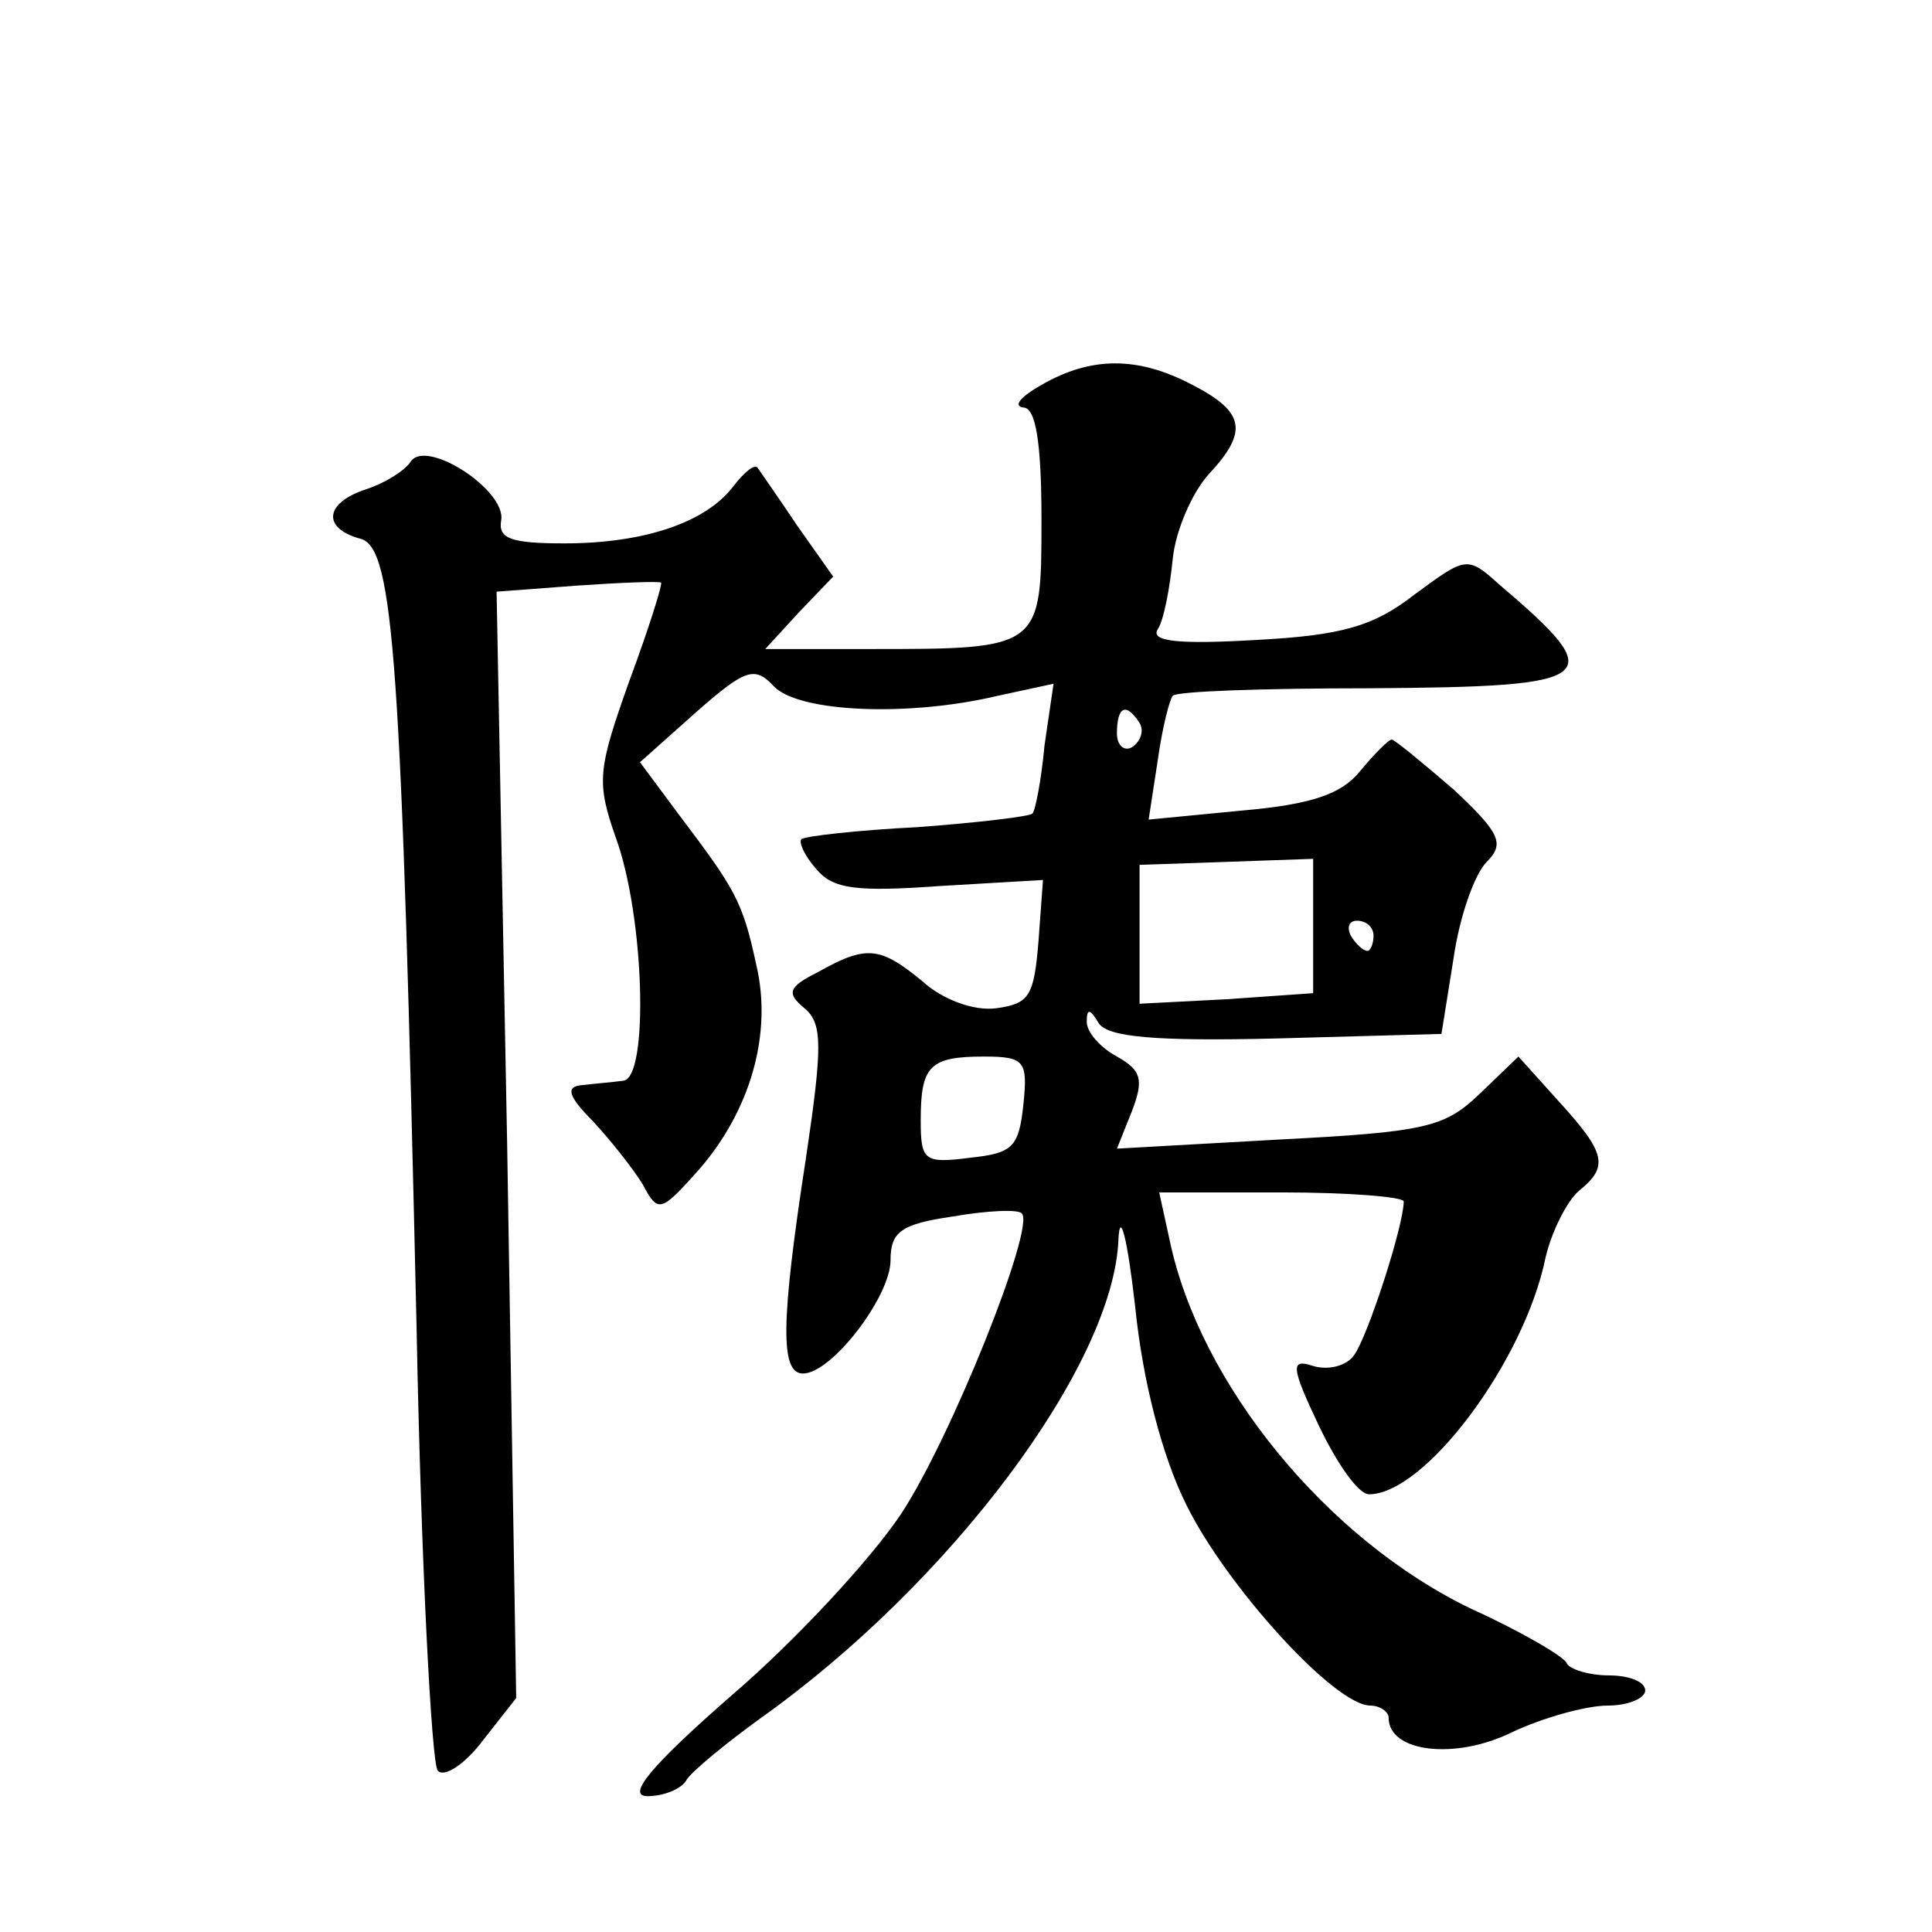 <?xml version="1.0" standalone="no"?>
<!DOCTYPE svg PUBLIC "-//W3C//DTD SVG 20010904//EN"
 "http://www.w3.org/TR/2001/REC-SVG-20010904/DTD/svg10.dtd">
<svg version="1.0" xmlns="http://www.w3.org/2000/svg"
 width="128pt" height="128pt" viewBox="0 0 128 128"
 preserveAspectRatio="xMidYMid meet">
<g transform="translate(0,128) scale(0.1,-0.1)"
fill="#0" stroke="none">
<path d="M690 1025 c-14 -8 -19 -14 -12 -15 8 0 12 -22 12 -74 0 -86 0 -86 -114
-86 l-69 0 22 24 23 24 -24 34 c-12 18 -24 35 -26 38 -2 3 -9 -3 -16 -12 -18 -24
-59 -38 -112 -38 -35 0 -44 3 -42 15 4 20 -50 55 -60 39 -4 -6 -17 -14 -29 -18
-28 -9 -30 -26 -4 -33 22 -6 27 -81 37 -523 3 -157 10 -289 14 -293 4 -5 18 4 30
20 l22 28 -6 367 -7 366 53 4 c29 2 54 3 56 2 1 -1 -8 -30 -21 -65 -21 -59 -22
-67 -9 -104 19 -52 22 -159 5 -161 -7 -1 -20 -2 -28 -3 -10 -1 -9 -7 8 -24 12 -13
27 -32 33 -42 10 -19 12 -18 37 10 34 39 49 90 38 136 -9 42 -14 50 -51 99 l-26
35 37 33 c33 29 39 31 52 17 17 -17 89 -20 148 -6 l37 8 -6 -41 c-2 -22 -6 -43
-8 -45 -2 -2 -36 -6 -76 -9 -40 -2 -75 -6 -77 -8 -2 -2 2 -11 10 -20 11 -13 26
-15 82 -11 l68 4 -3 -41 c-3 -36 -6 -41 -28 -44 -15 -2 -36 6 -49 18 -28 23 -37
24 -69 6 -20 -10 -21 -14 -9 -24 12 -10 12 -25 1 -99 -17 -110 -17 -143 -2 -143
19 0 58 51 58 75 0 19 7 24 41 29 23 4 44 5 46 2 9 -9 -47 -149 -80 -199 -20 -30
-70 -84 -112 -120 -55 -48 -70 -67 -56 -67 11 0 23 5 26 11 4 6 26 24 48 40 127
90 235 235 238 318 1 20 6 0 11 -44 5 -50 18 -100 34 -132 26 -53 98 -133 122 -133
6 0 12 -4 12 -8 0 -23 44 -28 81 -10 21 10 50 18 64 18 14 0 25 5 25 10 0 6 -11
10 -24 10 -13 0 -26 4 -28 8 -1 4 -30 21 -63 36 -96 46 -180 149 -200 244 l-7 32
81 0 c45 0 81 -3 81 -6 0 -16 -24 -90 -33 -102 -5 -7 -17 -10 -27 -7 -15 5 -15
0 4 -40 12 -25 26 -45 33 -45 37 0 103 88 117 157 4 17 14 37 22 44 20 16 18 25
-13 59 l-27 30 -26 -25 c-23 -22 -36 -25 -133 -30 l-107 -6 10 25 c8 21 6 27 -10
36 -11 6 -20 16 -20 23 0 9 2 9 8 -1 6 -9 37 -12 118 -10 l109 3 8 50 c4 28 14
56 22 64 12 12 9 19 -22 48 -21 18 -39 33 -41 33 -2 0 -11 -9 -21 -21 -12 -15 -32
-22 -78 -26 l-62 -6 6 39 c3 22 8 41 10 43 2 3 60 5 130 5 154 1 160 6 86 69 -21
19 -22 18 -56 -7 -27 -21 -48 -27 -105 -30 -51 -3 -70 -1 -65 7 4 6 8 27 10 47
2 19 13 44 24 56 26 28 24 41 -11 59 -36 19 -67 19 -100 0z m65 -224 c3 -5 1 -12
-5 -16 -5 -3 -10 1 -10 9 0 18 6 21 15 7z m115 -135 l0 -44 -57 -4 -58 -3 0 46
0 46 58 2 57 2 0 -45z m40 -6 c0 -5 -2 -10 -4 -10 -3 0 -8 5 -11 10 -3 6 -1 10
4 10 6 0 11 -4 11 -10z m-232 -112 c-3 -28 -7 -32 -35 -35 -31 -4 -33 -2 -33 25
0 36 6 42 42 42 27 0 29 -3 26 -32z"/>
</g>
</svg>
